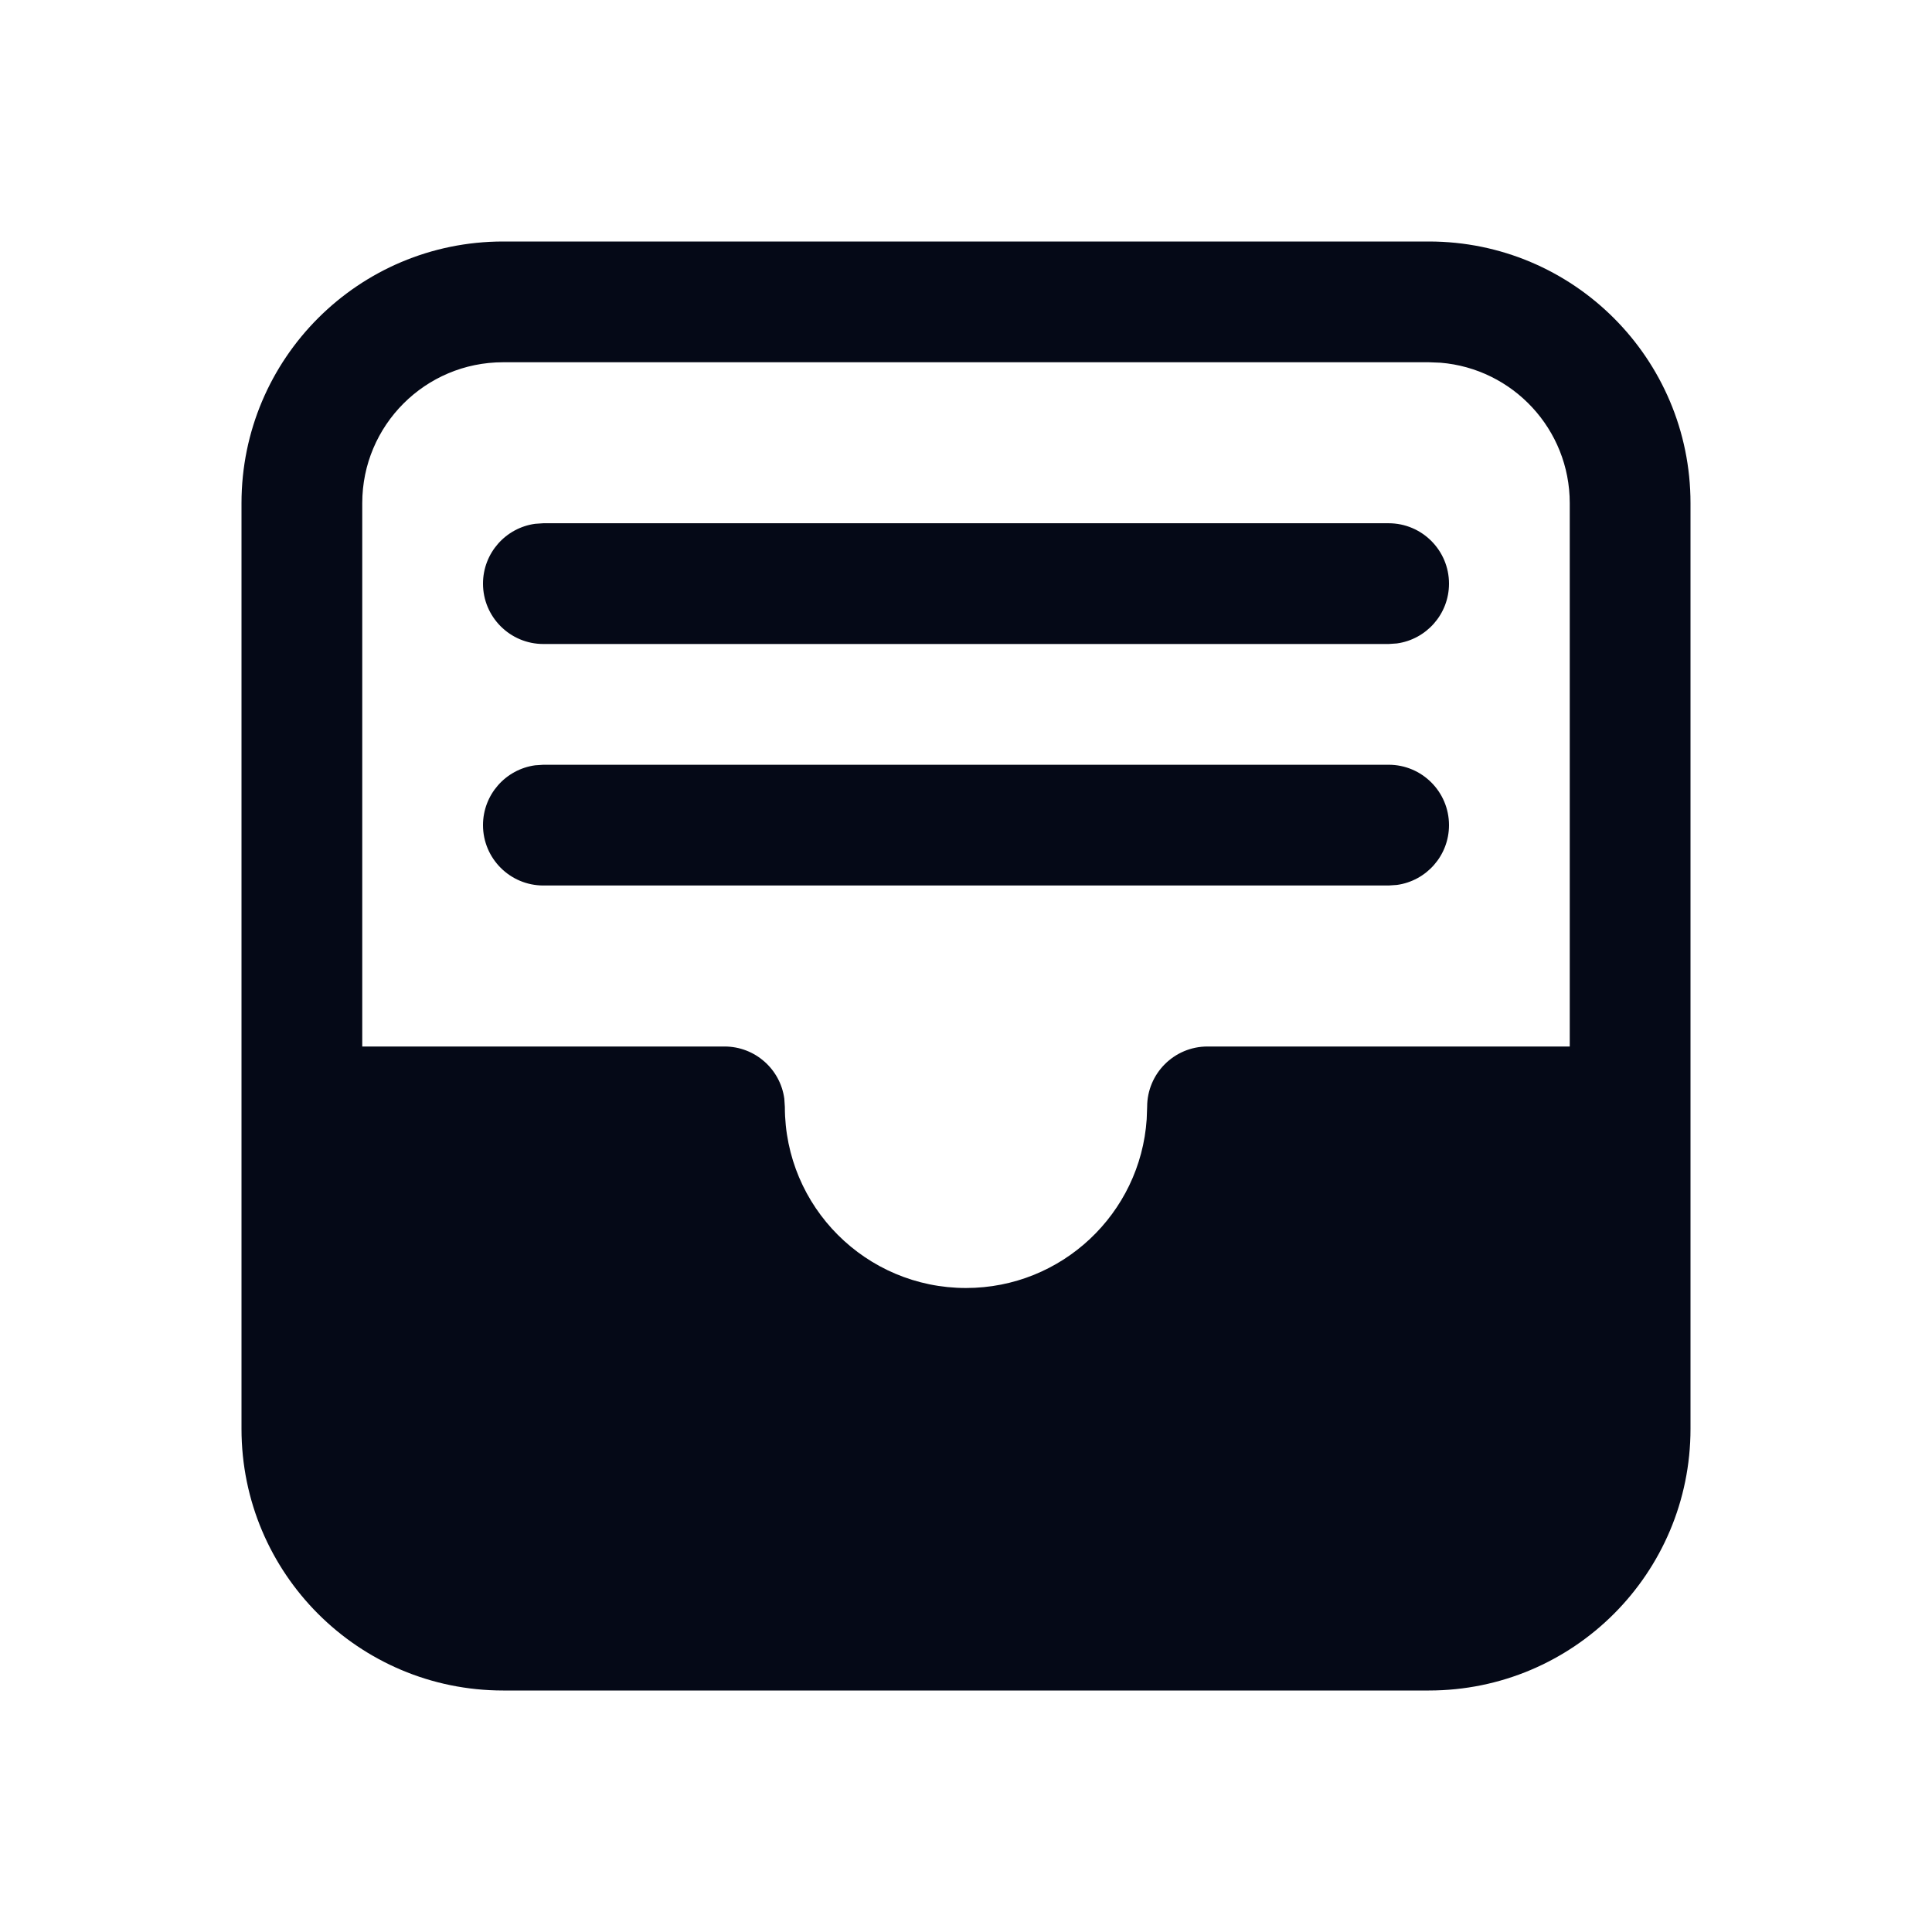 <svg xmlns="http://www.w3.org/2000/svg" width="42" height="42" viewBox="0 0 42 42" fill="none"><path d="M31.062 5.25C34.204 5.25 36.75 7.796 36.75 10.938V31.062C36.75 34.204 34.204 36.75 31.062 36.75H10.938C7.796 36.75 5.25 34.204 5.25 31.062V10.938C5.25 7.796 7.796 5.25 10.938 5.25H31.062ZM31.062 7.875H10.938C9.246 7.875 7.875 9.246 7.875 10.938V22.75H15.75C16.415 22.75 16.964 23.244 17.05 23.884L17.062 24.062C17.062 26.237 18.825 28 21 28C23.084 28 24.79 26.381 24.928 24.332L24.938 24.062C24.938 23.338 25.525 22.75 26.25 22.75H34.125V10.938C34.125 9.331 32.888 8.013 31.314 7.885L31.062 7.875ZM11.812 16.625H30.188C30.912 16.625 31.5 17.213 31.5 17.938C31.5 18.602 31.006 19.151 30.366 19.238L30.188 19.25H11.812C11.088 19.25 10.5 18.662 10.5 17.938C10.5 17.273 10.994 16.724 11.634 16.637L11.812 16.625H30.188H11.812ZM11.812 11.375H30.188C30.912 11.375 31.5 11.963 31.5 12.688C31.5 13.352 31.006 13.901 30.366 13.988L30.188 14H11.812C11.088 14 10.5 13.412 10.5 12.688C10.5 12.023 10.994 11.474 11.634 11.387L11.812 11.375H30.188H11.812Z" fill="#050917"></path></svg>